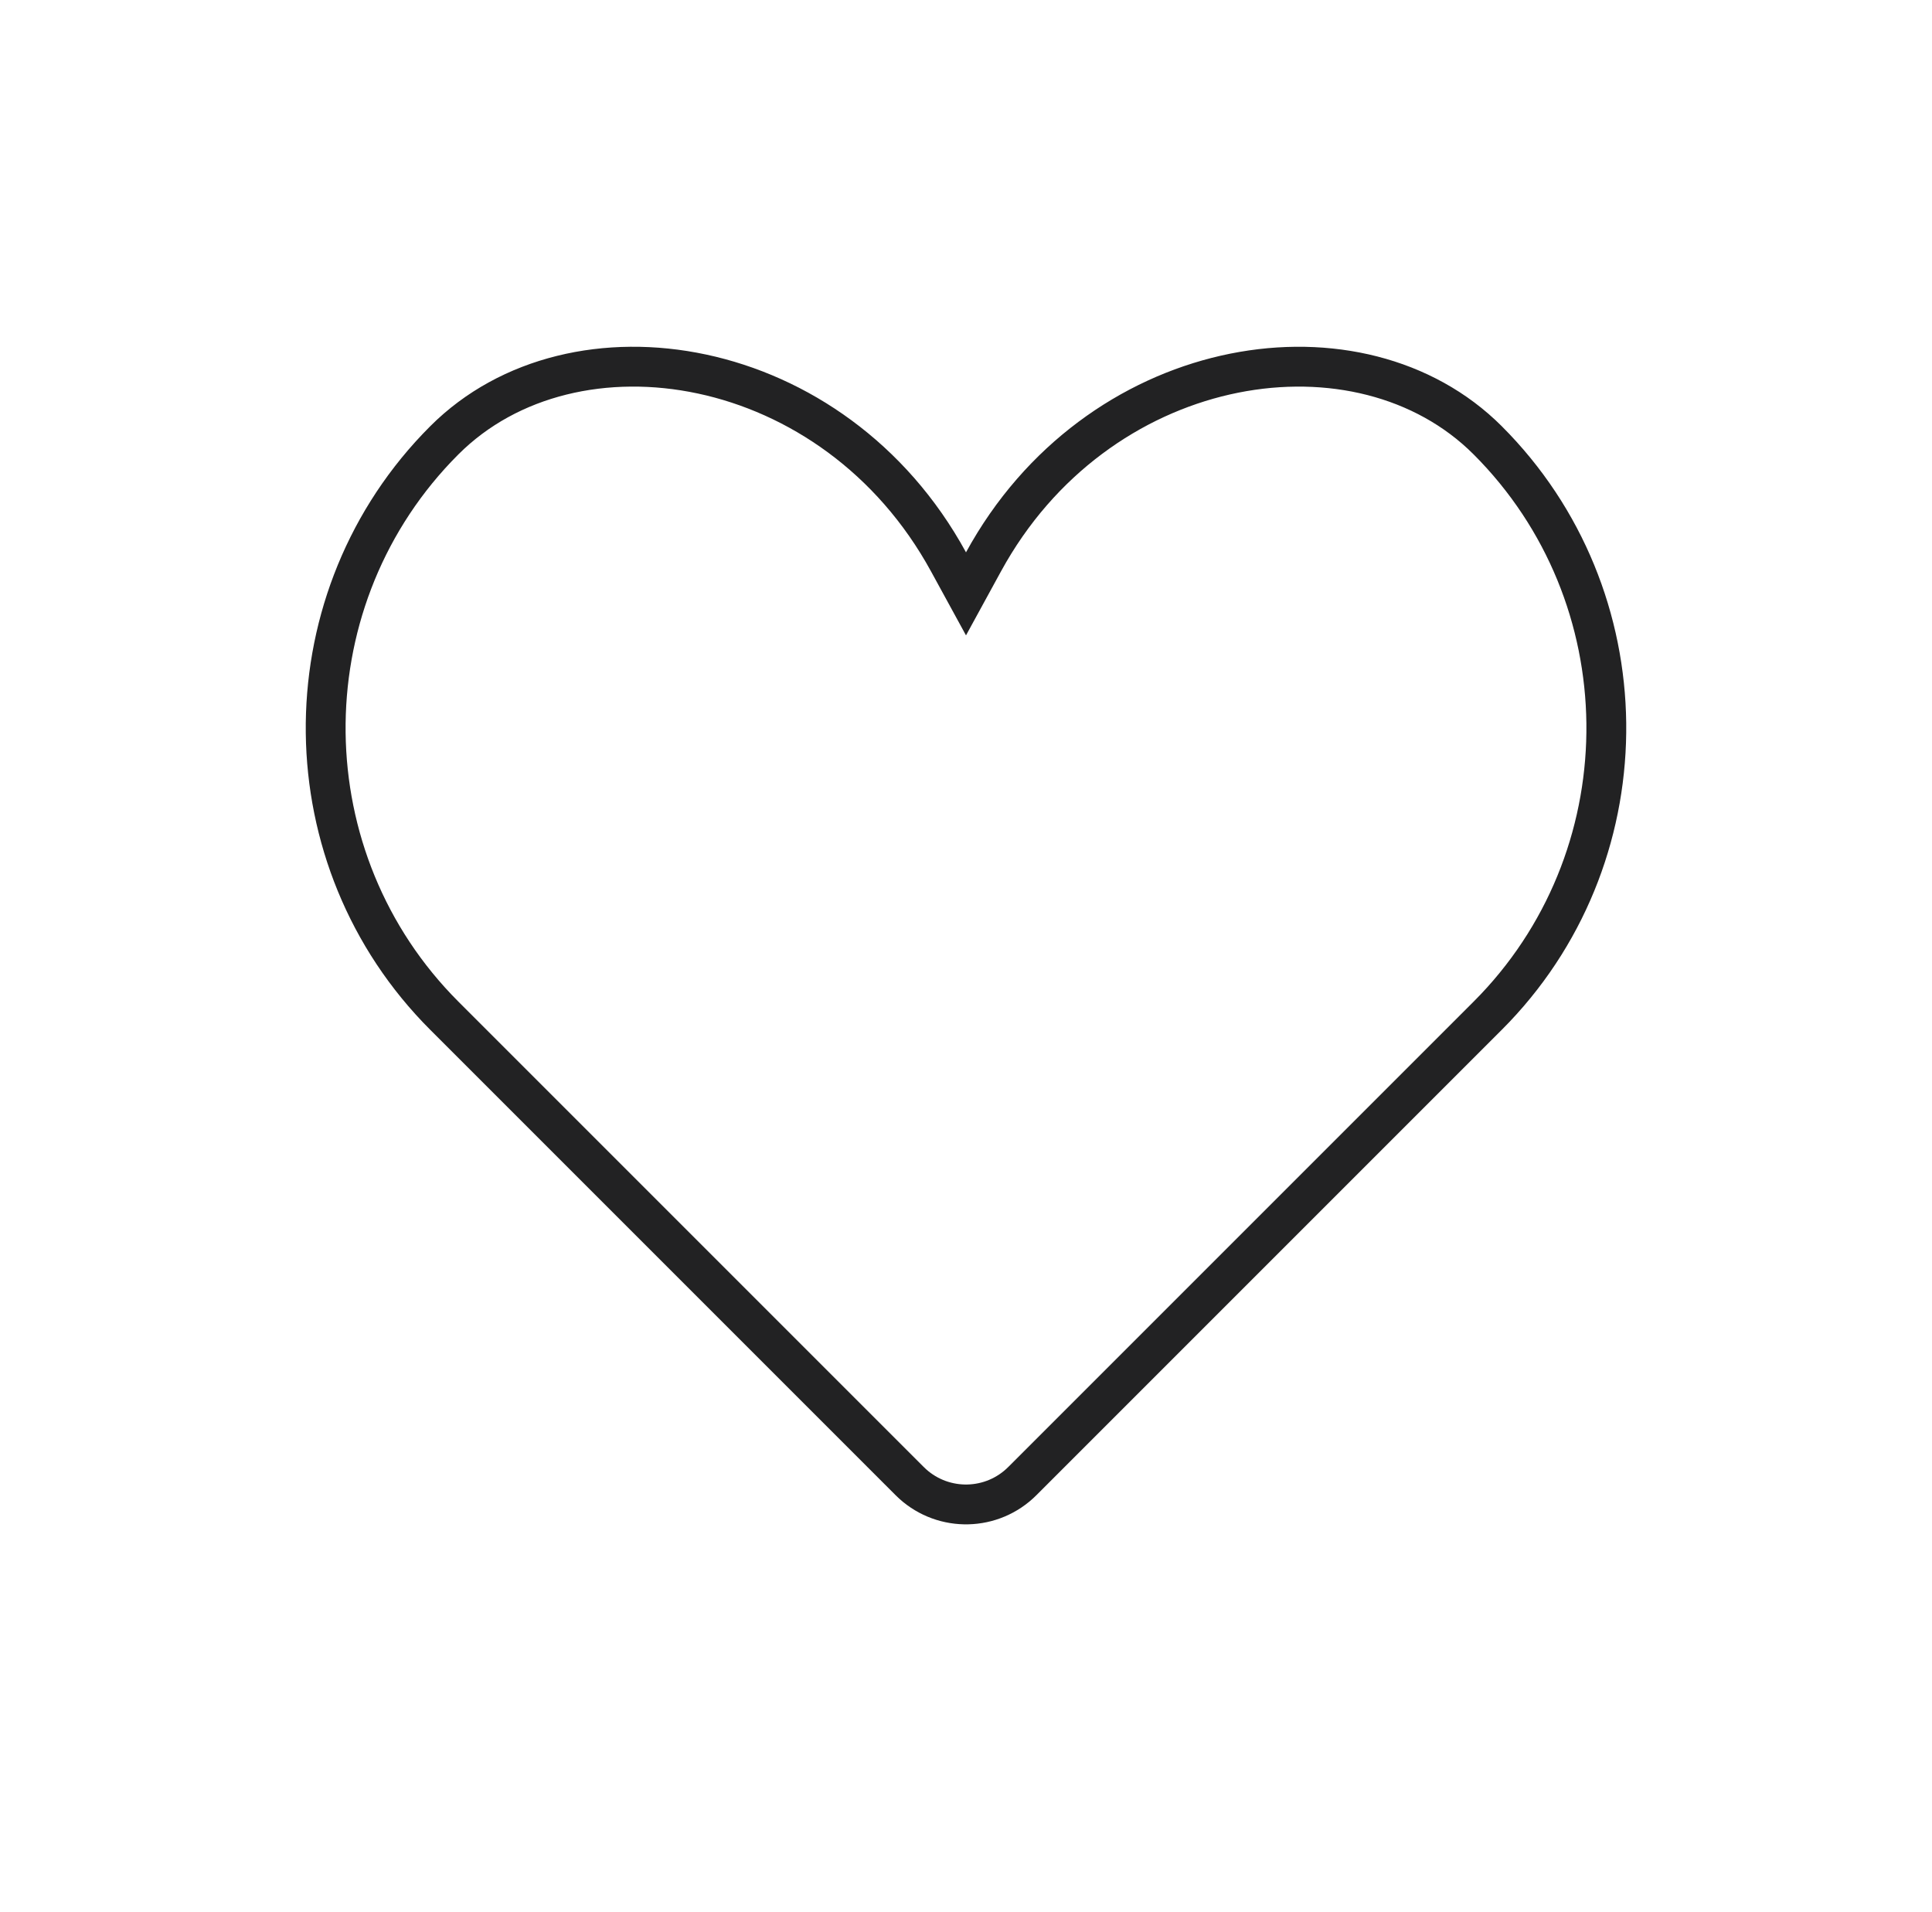<svg width="97" height="96" viewBox="0 0 97 96" fill="none" xmlns="http://www.w3.org/2000/svg">
<g id="fi_10340848">
<path id="Vector" d="M49.378 28.208C55.026 17.866 67.786 15.674 74.383 21.807L74.692 22.105C82.511 29.924 82.633 42.646 75.059 50.618L74.692 50.994L51.328 74.358C49.815 75.871 47.392 75.919 45.821 74.5L45.672 74.358L22.308 50.994C14.489 43.175 14.367 30.453 21.941 22.481L22.308 22.105C28.807 15.606 41.885 17.701 47.622 28.208L48.5 29.814L49.378 28.208Z" stroke="#222223" stroke-width="2"/>
</g>
</svg>
